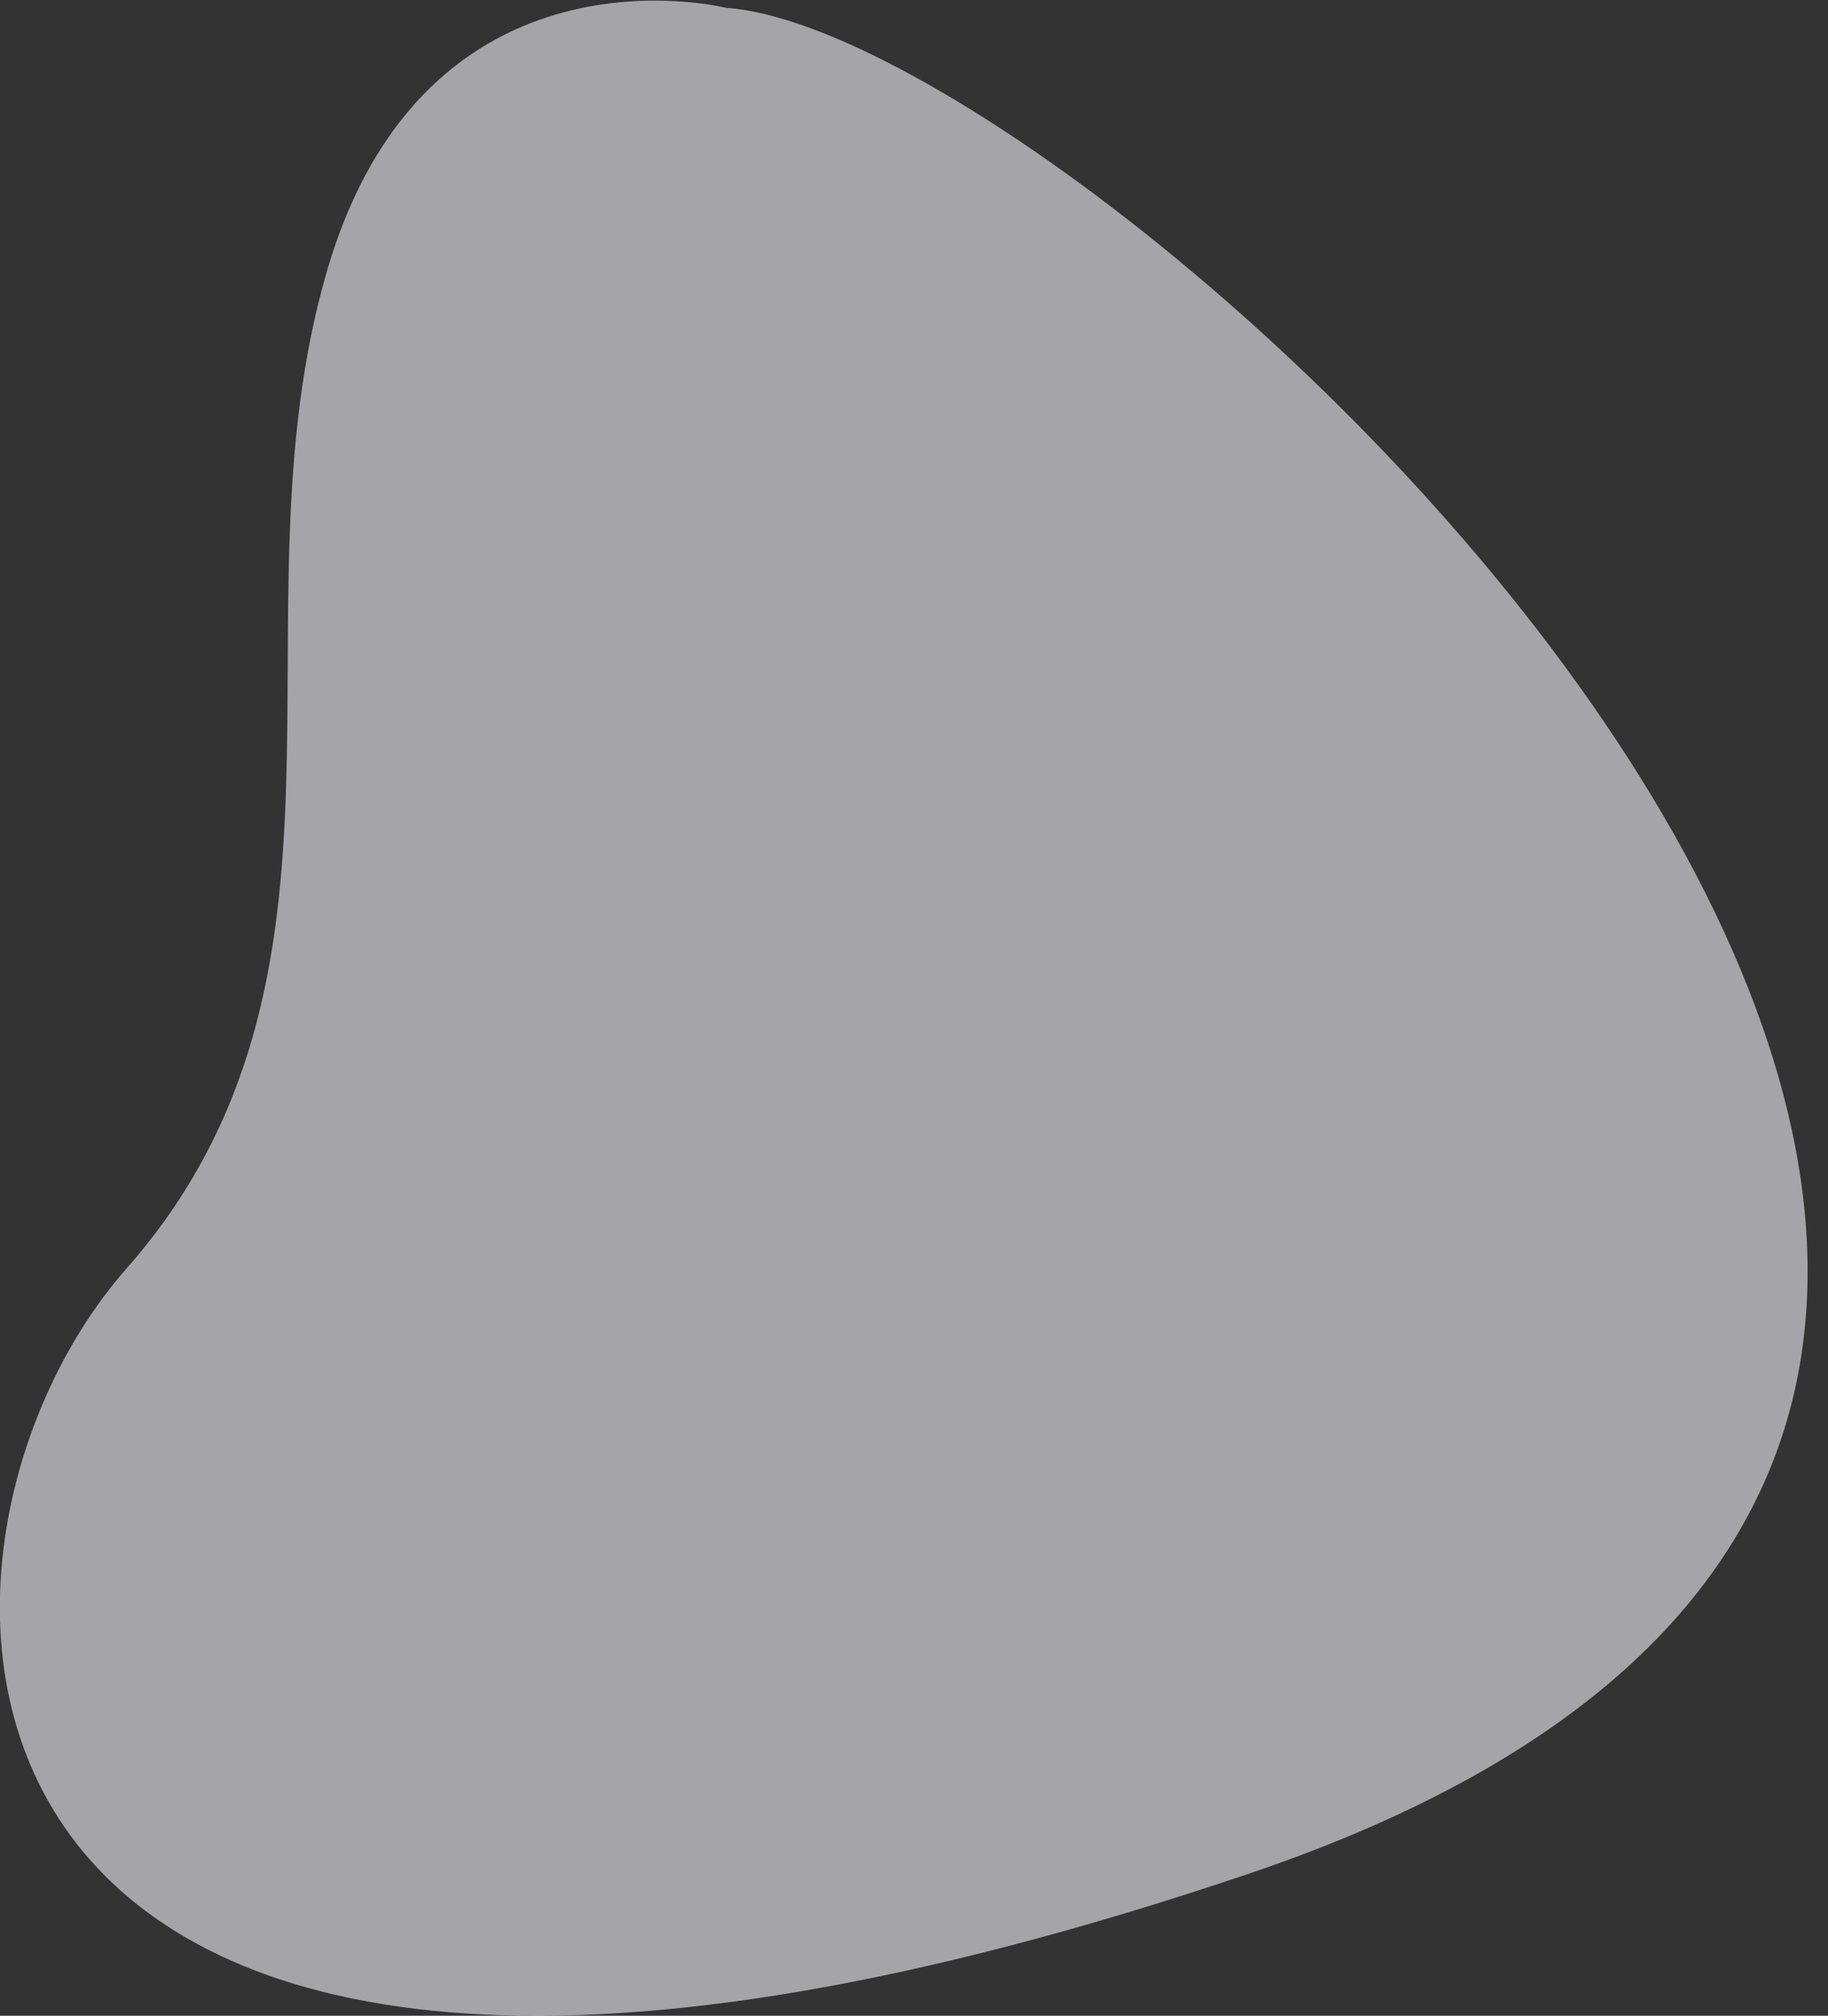 <svg xmlns="http://www.w3.org/2000/svg" width="88" height="97">
    <rect width="100%" height="100%" fill="#333333" stroke="none"/>
    <path fill="#F2F2F9" fill-rule="evenodd" d="M34.95.378S20.461-3.281 15.719 13.114c-4.742 16.395 2.748 33.875-9.616 47.913C-6.26 75.064-5.095 112.253 60.19 90.139 125.475 68.024 53.417 1.62 34.95.378z" opacity=".6"/>
</svg>
